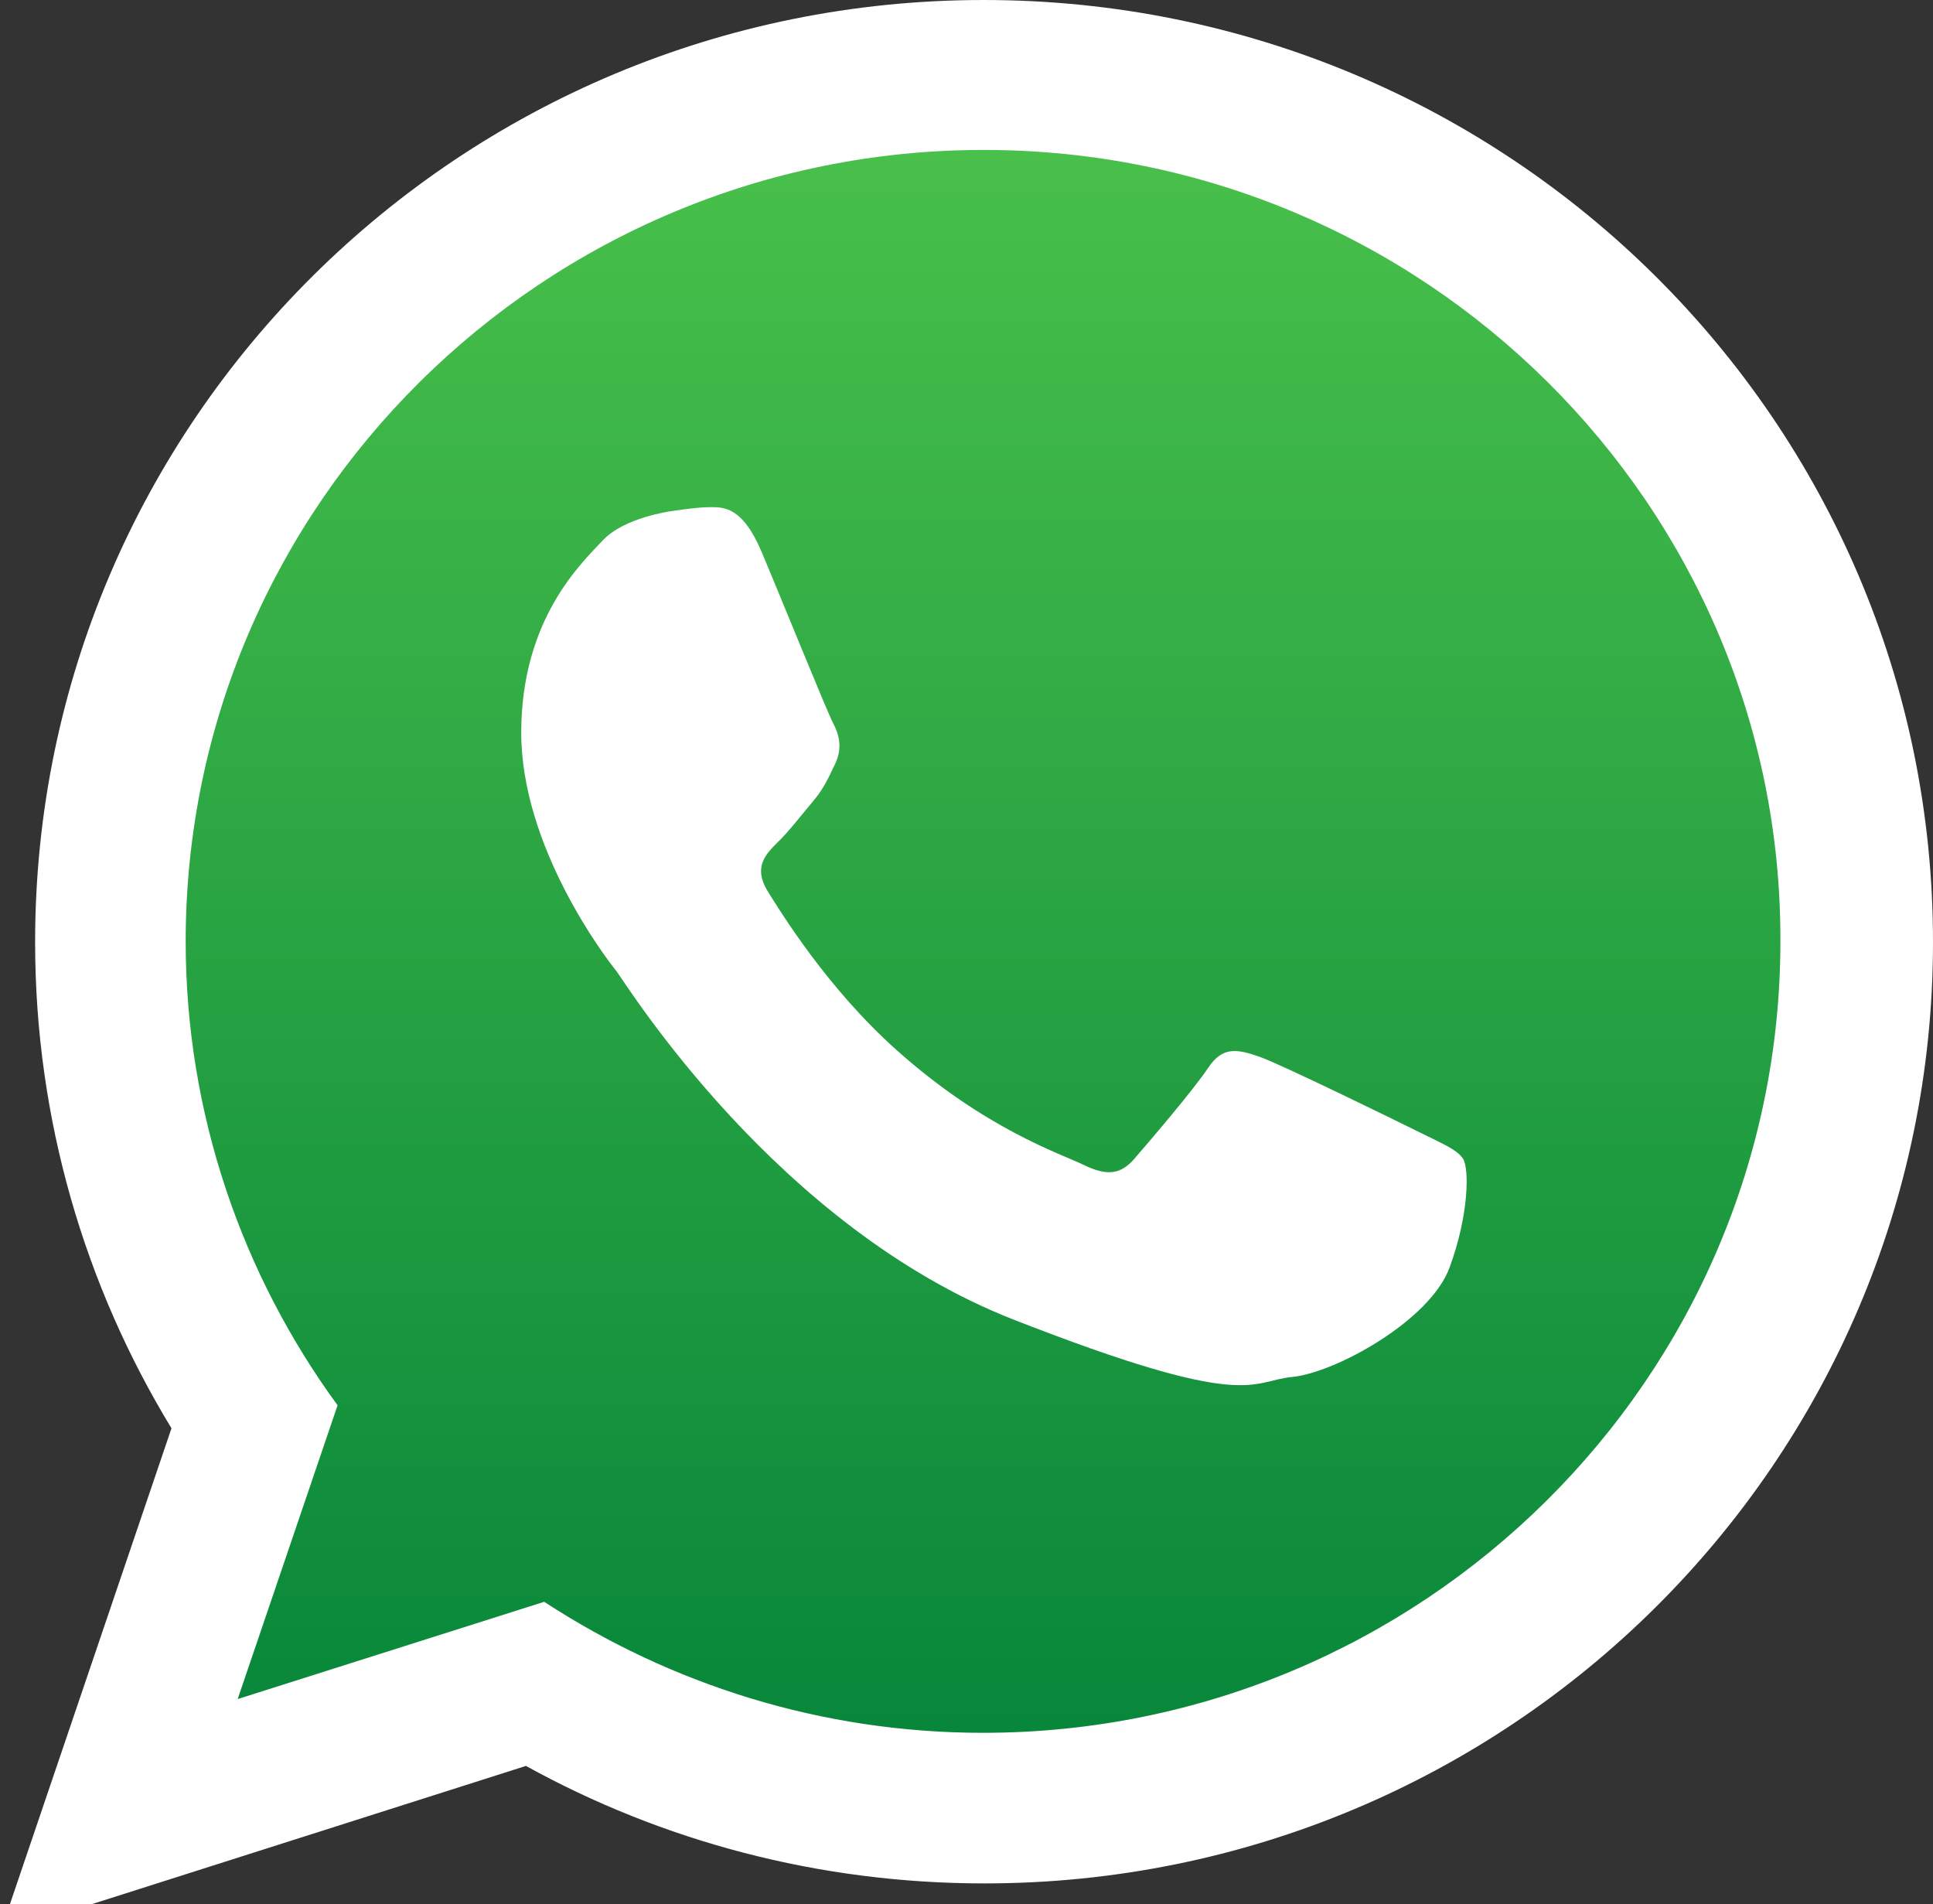 <svg width="66" height="65" viewBox="0 0 66 65" fill="none" xmlns="http://www.w3.org/2000/svg">
<rect x="0" y="0" width="66" height="65" fill="#333333" stroke="none"/>
<g clip-path="url(#clip0_749_728)">
<path fill-rule="evenodd" clip-rule="evenodd" d="M33.772 4.011C18.004 4.011 5.187 16.736 5.187 32.389C5.187 38.59 7.216 44.353 10.627 49.033L7.054 59.568L18.05 56.087C22.569 59.038 27.963 60.767 33.772 60.767C49.54 60.767 62.358 48.042 62.358 32.412C62.358 16.736 49.517 4.011 33.772 4.011Z" fill="url(#paint0_linear_749_728)"/>
<path fill-rule="evenodd" clip-rule="evenodd" d="M66 32.159C66 49.909 51.5 64.294 33.611 64.294C27.94 64.294 22.592 62.842 17.958 60.283L0 66L5.855 48.757C2.905 43.916 1.199 38.221 1.199 32.159C1.199 14.385 15.699 0 33.588 0C51.5 0 66 14.385 66 32.159ZM33.588 5.118C18.558 5.118 6.34 17.244 6.34 32.136C6.34 38.037 8.276 43.524 11.526 47.973L8.115 58.001L18.581 54.681C22.891 57.493 28.032 59.153 33.565 59.153C48.572 59.153 60.79 47.028 60.79 32.136C60.836 17.244 48.618 5.118 33.588 5.118ZM49.955 39.559C49.748 39.236 49.218 39.028 48.434 38.636C47.65 38.245 43.731 36.331 43.016 36.078C42.279 35.824 41.748 35.686 41.241 36.469C40.711 37.253 39.19 39.028 38.729 39.559C38.268 40.089 37.806 40.158 37 39.766C36.193 39.374 33.634 38.544 30.614 35.847C28.263 33.749 26.672 31.167 26.188 30.384C25.727 29.6 26.142 29.162 26.534 28.77C26.903 28.424 27.341 27.848 27.733 27.387C28.124 26.926 28.263 26.603 28.516 26.073C28.77 25.542 28.655 25.081 28.447 24.689C28.24 24.298 26.672 20.425 26.003 18.834C25.335 17.267 24.689 17.313 24.228 17.313C23.767 17.313 22.914 17.451 22.914 17.451C22.914 17.451 21.324 17.658 20.586 18.442C19.848 19.226 17.797 21.139 17.797 25.012C17.797 28.885 20.632 32.643 21.047 33.15C21.439 33.68 26.534 41.887 34.602 45.045C42.671 48.203 42.671 47.143 44.123 47.005C45.575 46.866 48.826 45.091 49.494 43.27C50.163 41.449 50.163 39.881 49.955 39.559Z" fill="white"/>
</g>
<defs>
<linearGradient id="paint0_linear_749_728" x1="33.762" y1="4.022" x2="33.762" y2="60.756" gradientUnits="userSpaceOnUse">
<stop stop-color="#4AC14B"/>
<stop offset="1" stop-color="#06853A"/>
</linearGradient>
<clipPath id="clip0_749_728">
<rect width="66" height="65" fill="white"/>
</clipPath>
</defs>
</svg>
